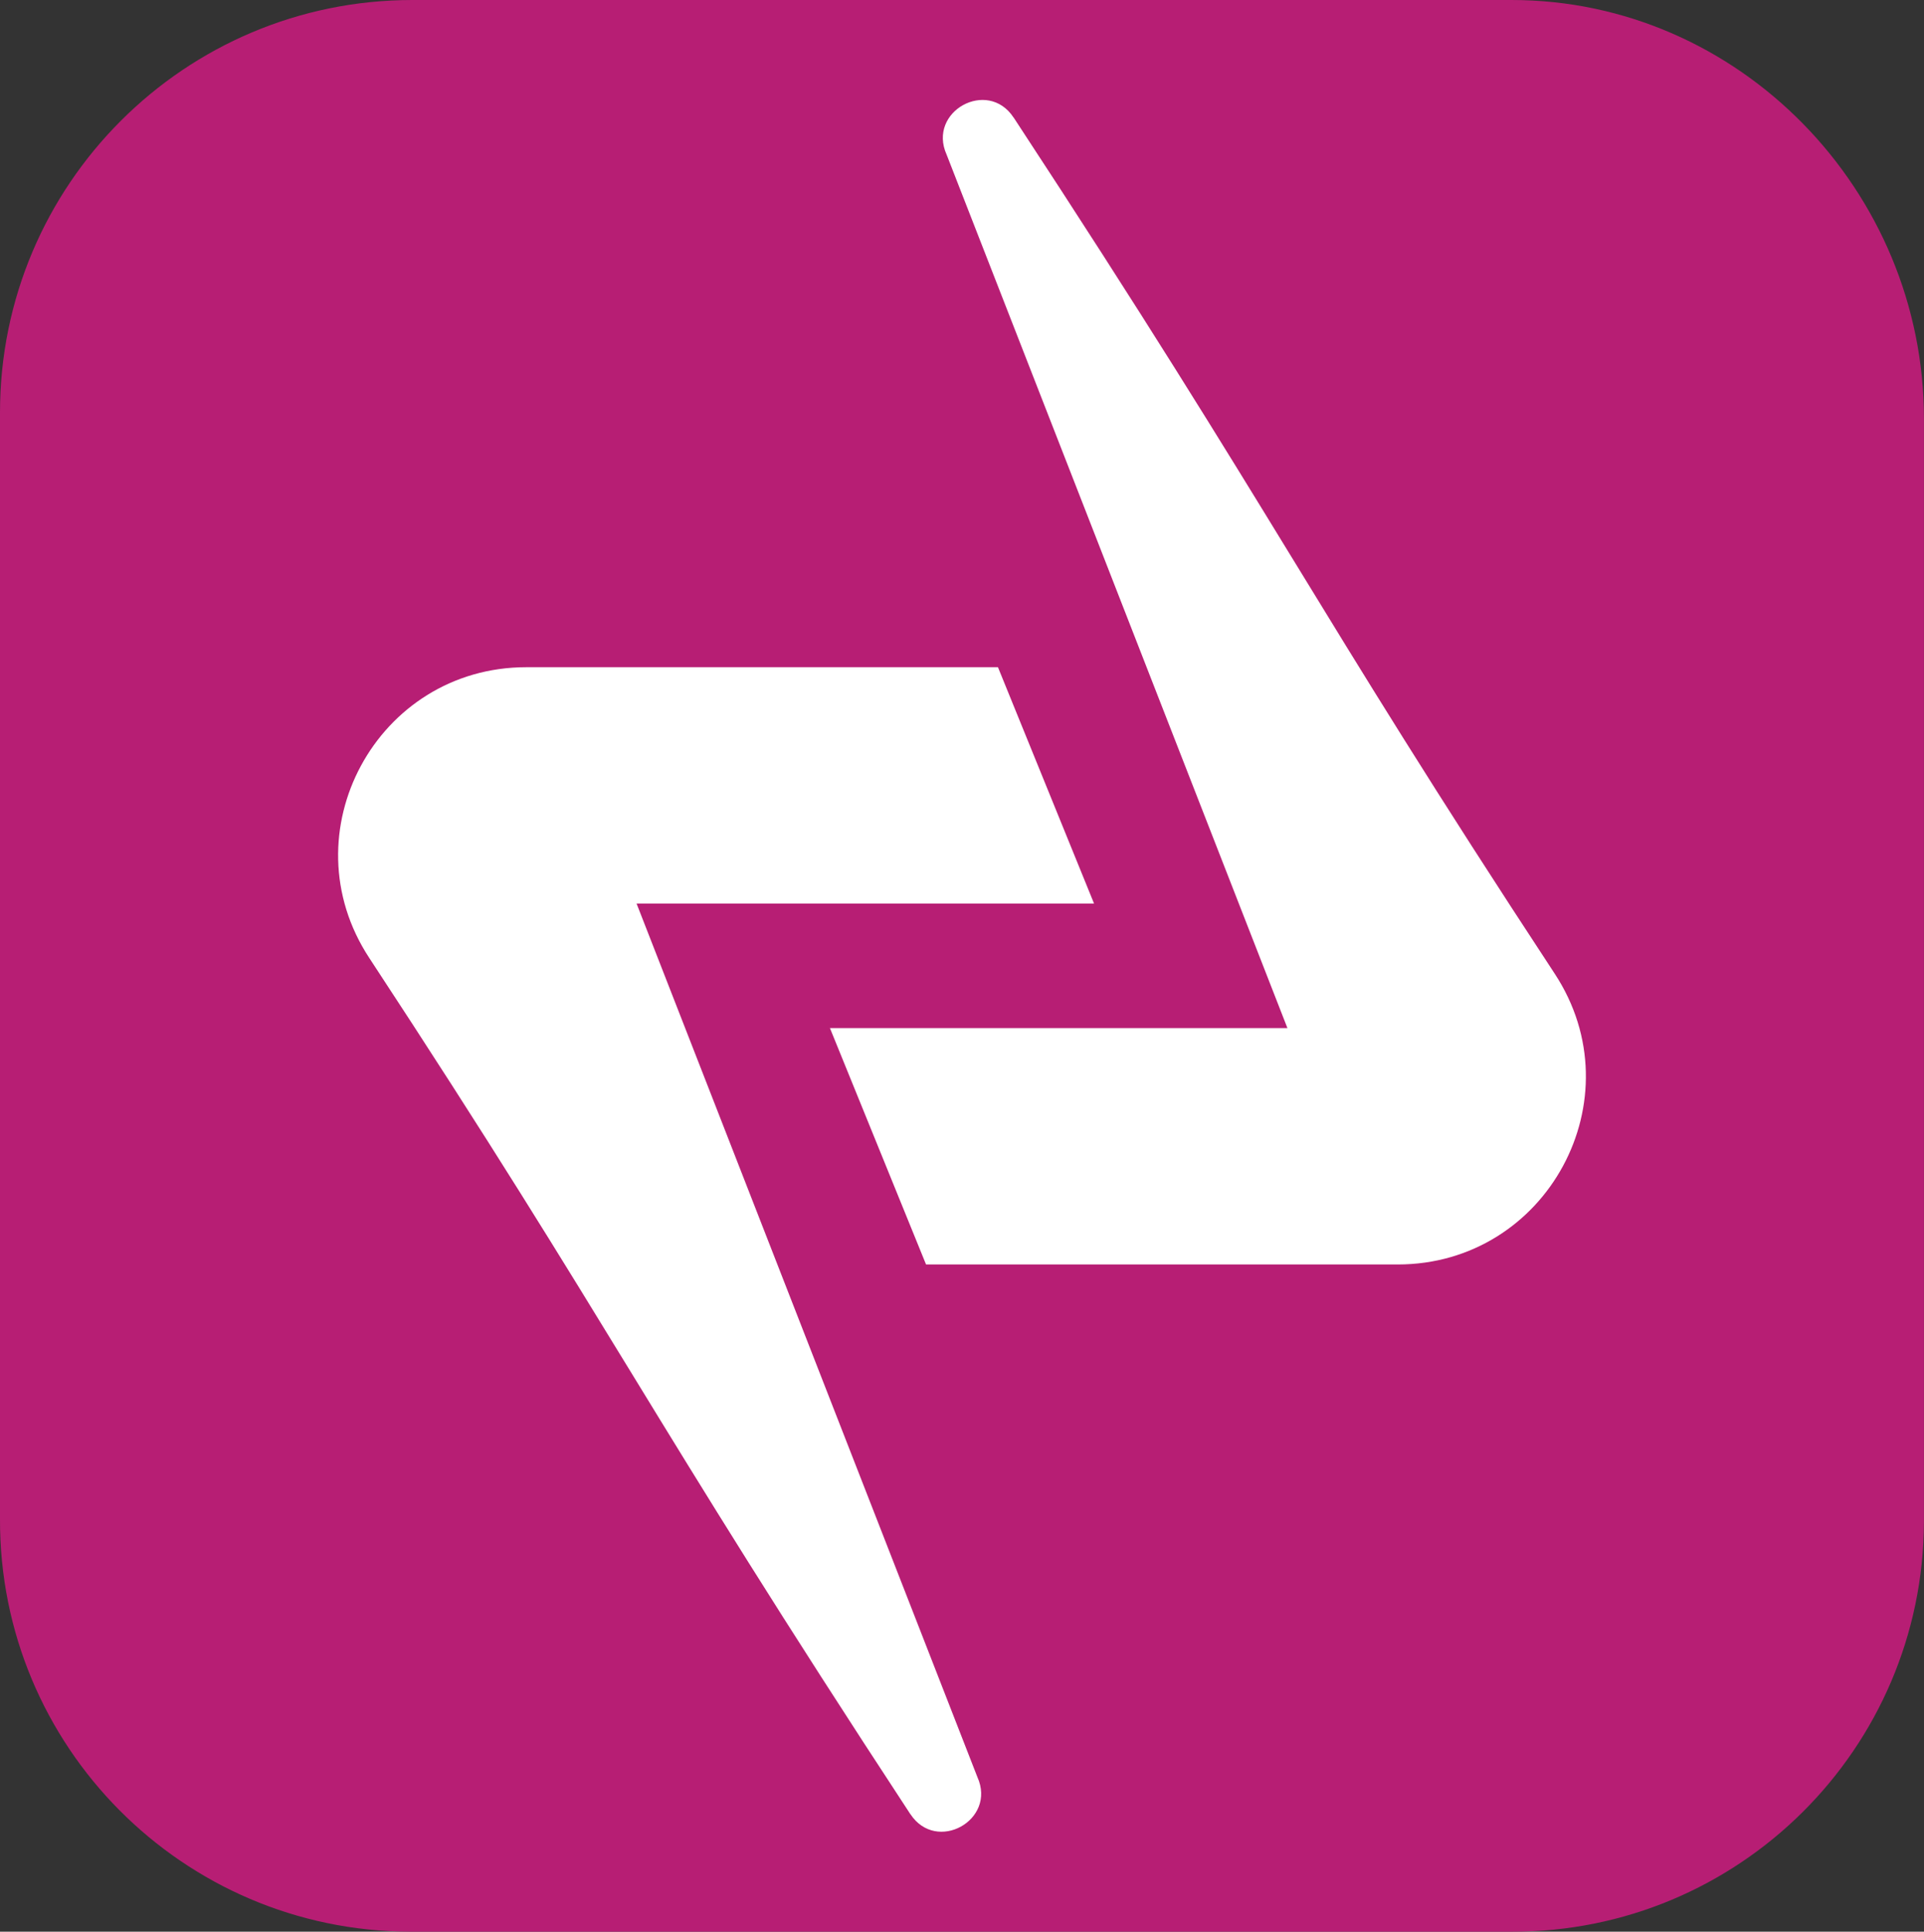 <?xml version="1.0" encoding="UTF-8"?>
<svg id="Layer_1" xmlns="http://www.w3.org/2000/svg" viewBox="0 0 281.69 282.77">
  <rect x="0" y="0" width="281.69" height="282.77" fill="#333333" stroke="none"/>
  <defs>
    <style>
      .cls-1 {
        fill: #fff;
      }

      .cls-2 {
        fill: #b71e74;
      }
    </style>
  </defs>
  <path class="cls-2" d="M221.3,0H60.39C27.04,0,0,27.03,0,60.38c0,.3,0,.61,0,.91v161.09c-.1,33.25,26.77,60.29,60.02,60.39.12,0,.24,0,.36,0h160.91c33.25.1,60.29-26.77,60.39-60.02,0-.12,0-.24,0-.36V61.29C281.69,27.94,254.65,0,221.3,0v.9V0Z"/>
  <g>
    <path class="cls-1" d="M148.41,17.21c38.7,58.98,43.39,70.8,79.21,125.32,12.03,18.3-1.11,42.57-22.98,42.57h-69.06l-14.07-34.6h66.98l-49.9-127.87c-2.84-6.31,6.01-11.21,9.81-5.42Z"/>
    <path class="cls-1" d="M133.28,265.56c-38.7-58.98-43.39-70.8-79.21-125.32-12.03-18.3,1.11-42.57,22.98-42.57h69.06l14.07,34.6h-66.98l49.9,127.87c2.84,6.31-6.01,11.21-9.81,5.42Z"/>
  </g>
</svg>